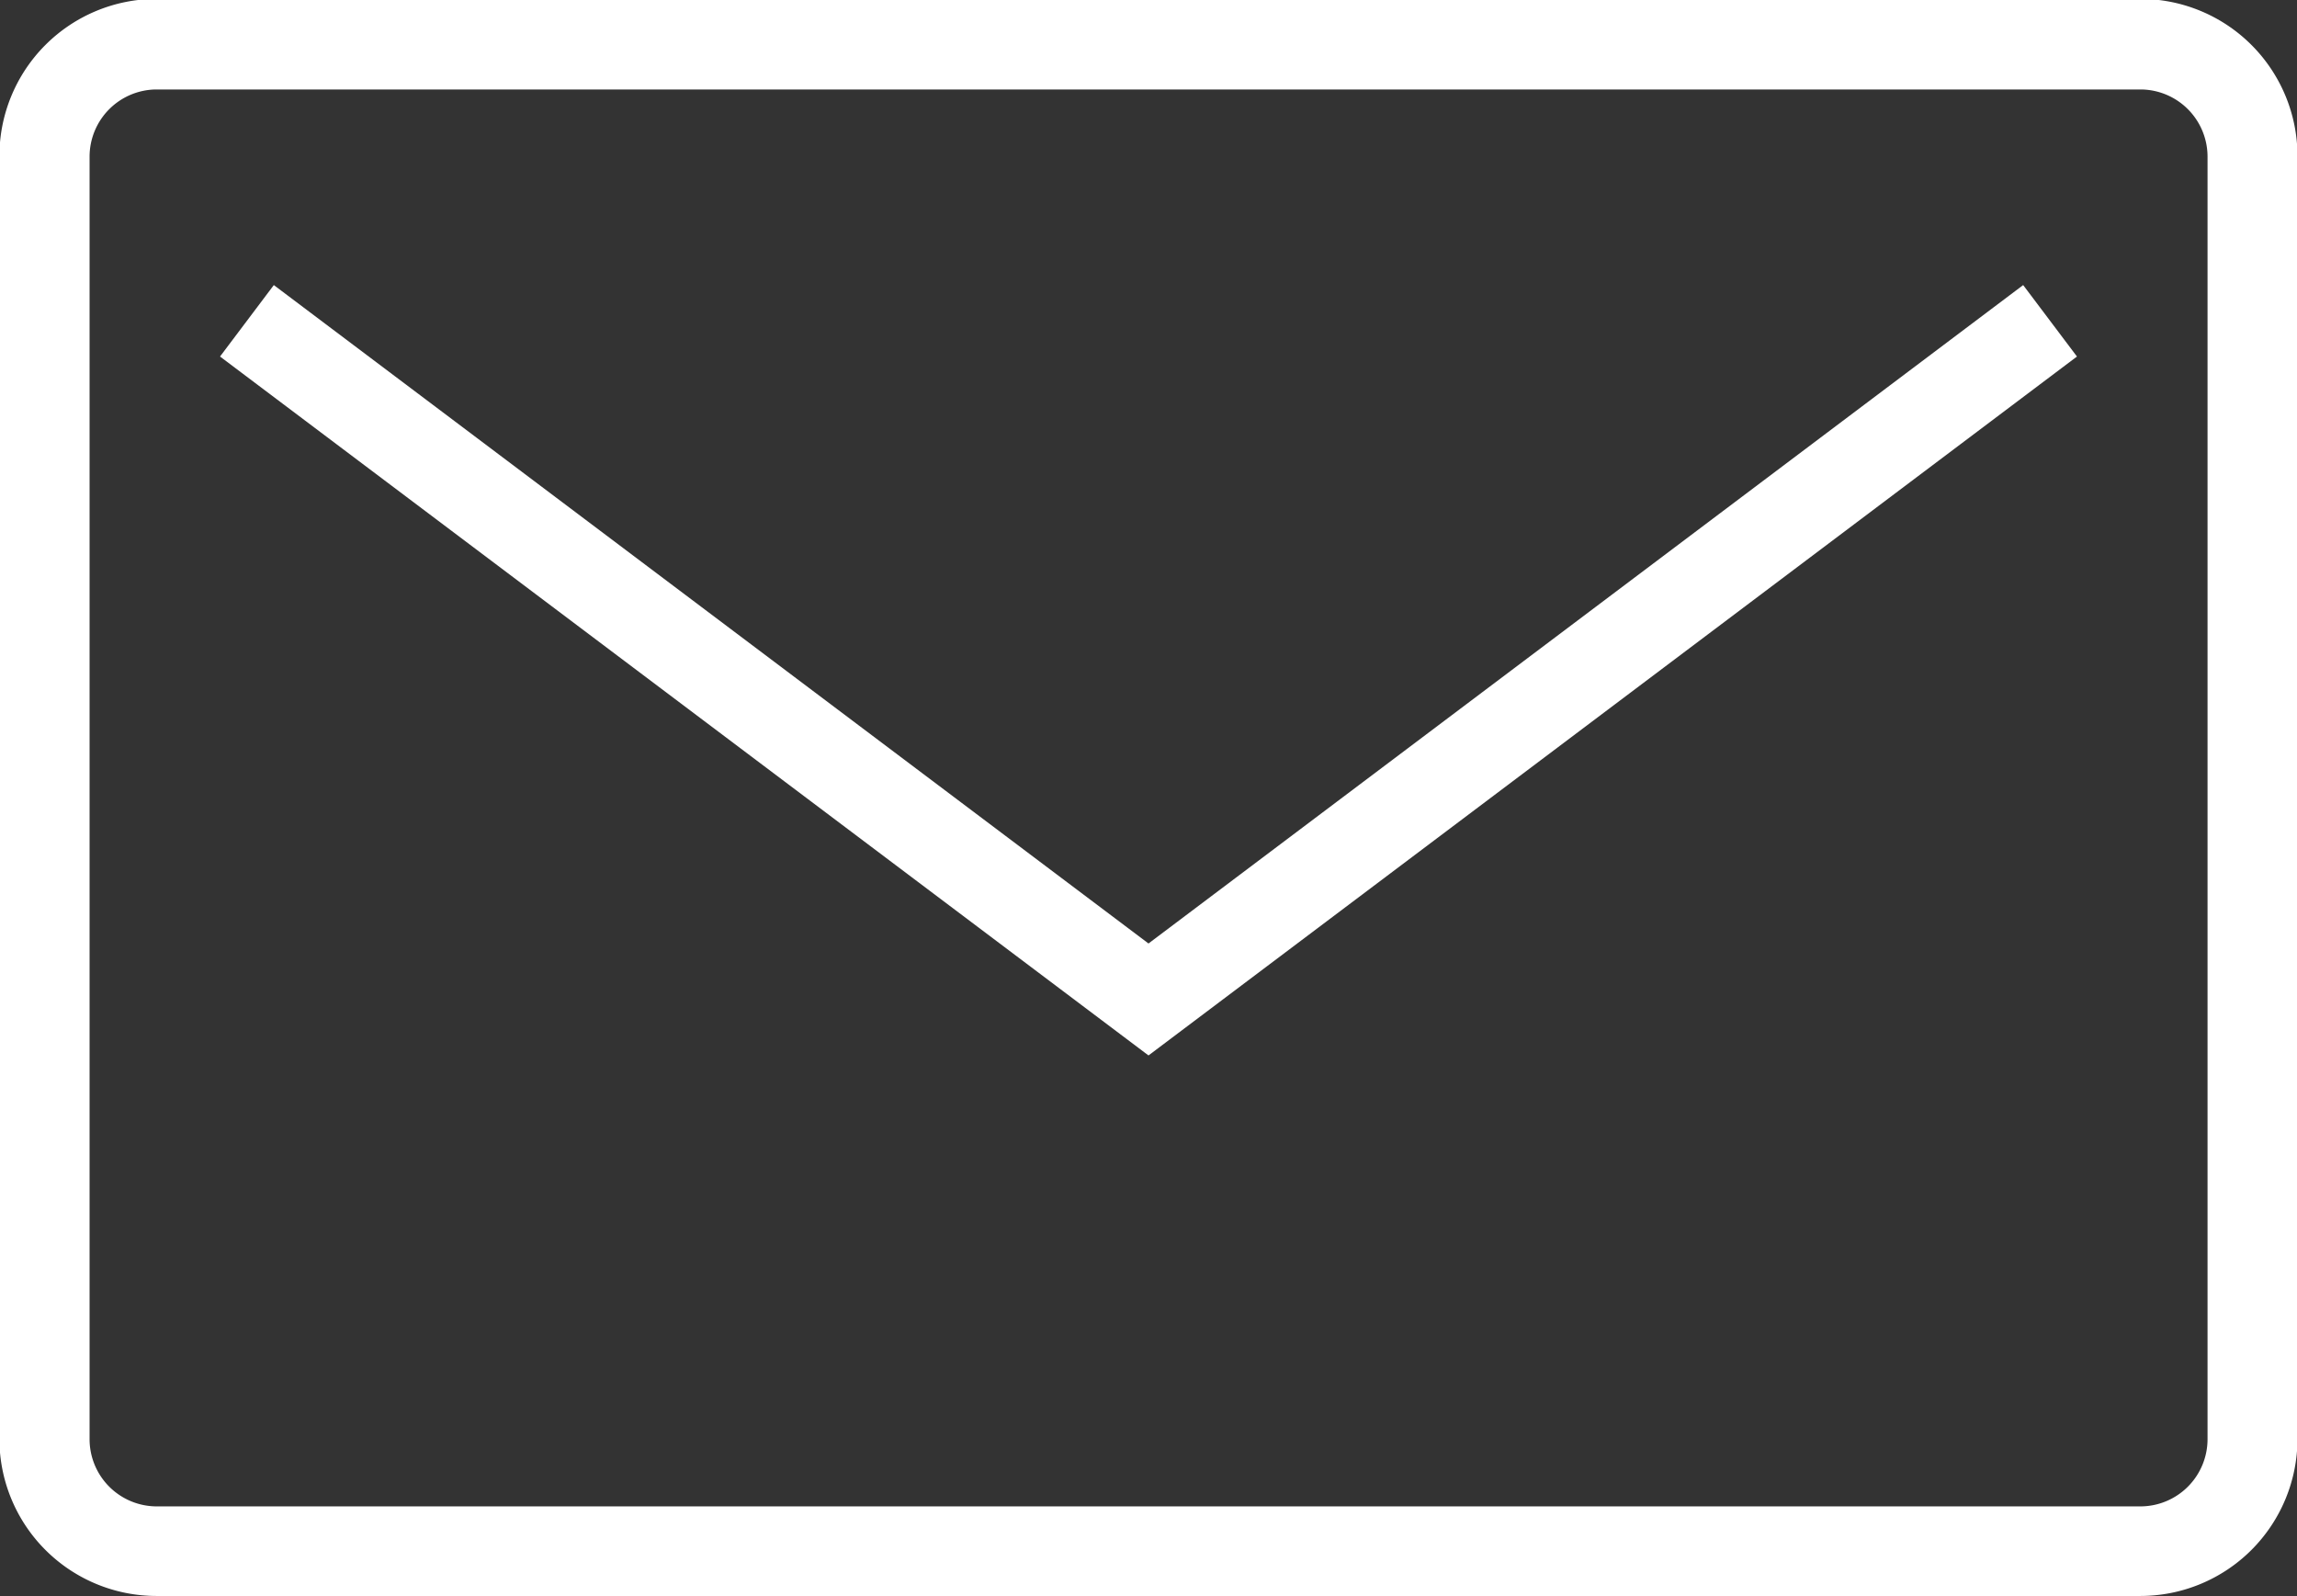 <svg xmlns="http://www.w3.org/2000/svg" width="19" height="13.201" viewBox="0 0 19 13.201">
  <rect x="0" y="0" width="19" height="13.201" fill="#333333" stroke="none"/>
  <g id="グループ_247" data-name="グループ 247" transform="translate(-852.667 -439.687)">
    <path id="パス_22" data-name="パス 22" d="M870.372,452.888H853.962a1.3,1.3,0,0,1-1.3-1.3v-10.61a1.3,1.3,0,0,1,1.3-1.3h16.409a1.3,1.3,0,0,1,1.3,1.3v10.61A1.3,1.3,0,0,1,870.372,452.888Zm-16.409-12.461a.556.556,0,0,0-.555.555v10.61a.556.556,0,0,0,.555.555h16.409a.556.556,0,0,0,.555-.555v-10.61a.556.556,0,0,0-.555-.555Z" fill="#fff"/>
    <path id="パス_23" data-name="パス 23" d="M870.18,458.795l-7.68-5.781.445-.591,7.235,5.446,7.235-5.446.445.591Z" transform="translate(-8.013 -10.378)" fill="#fff"/>
  </g>
</svg>
